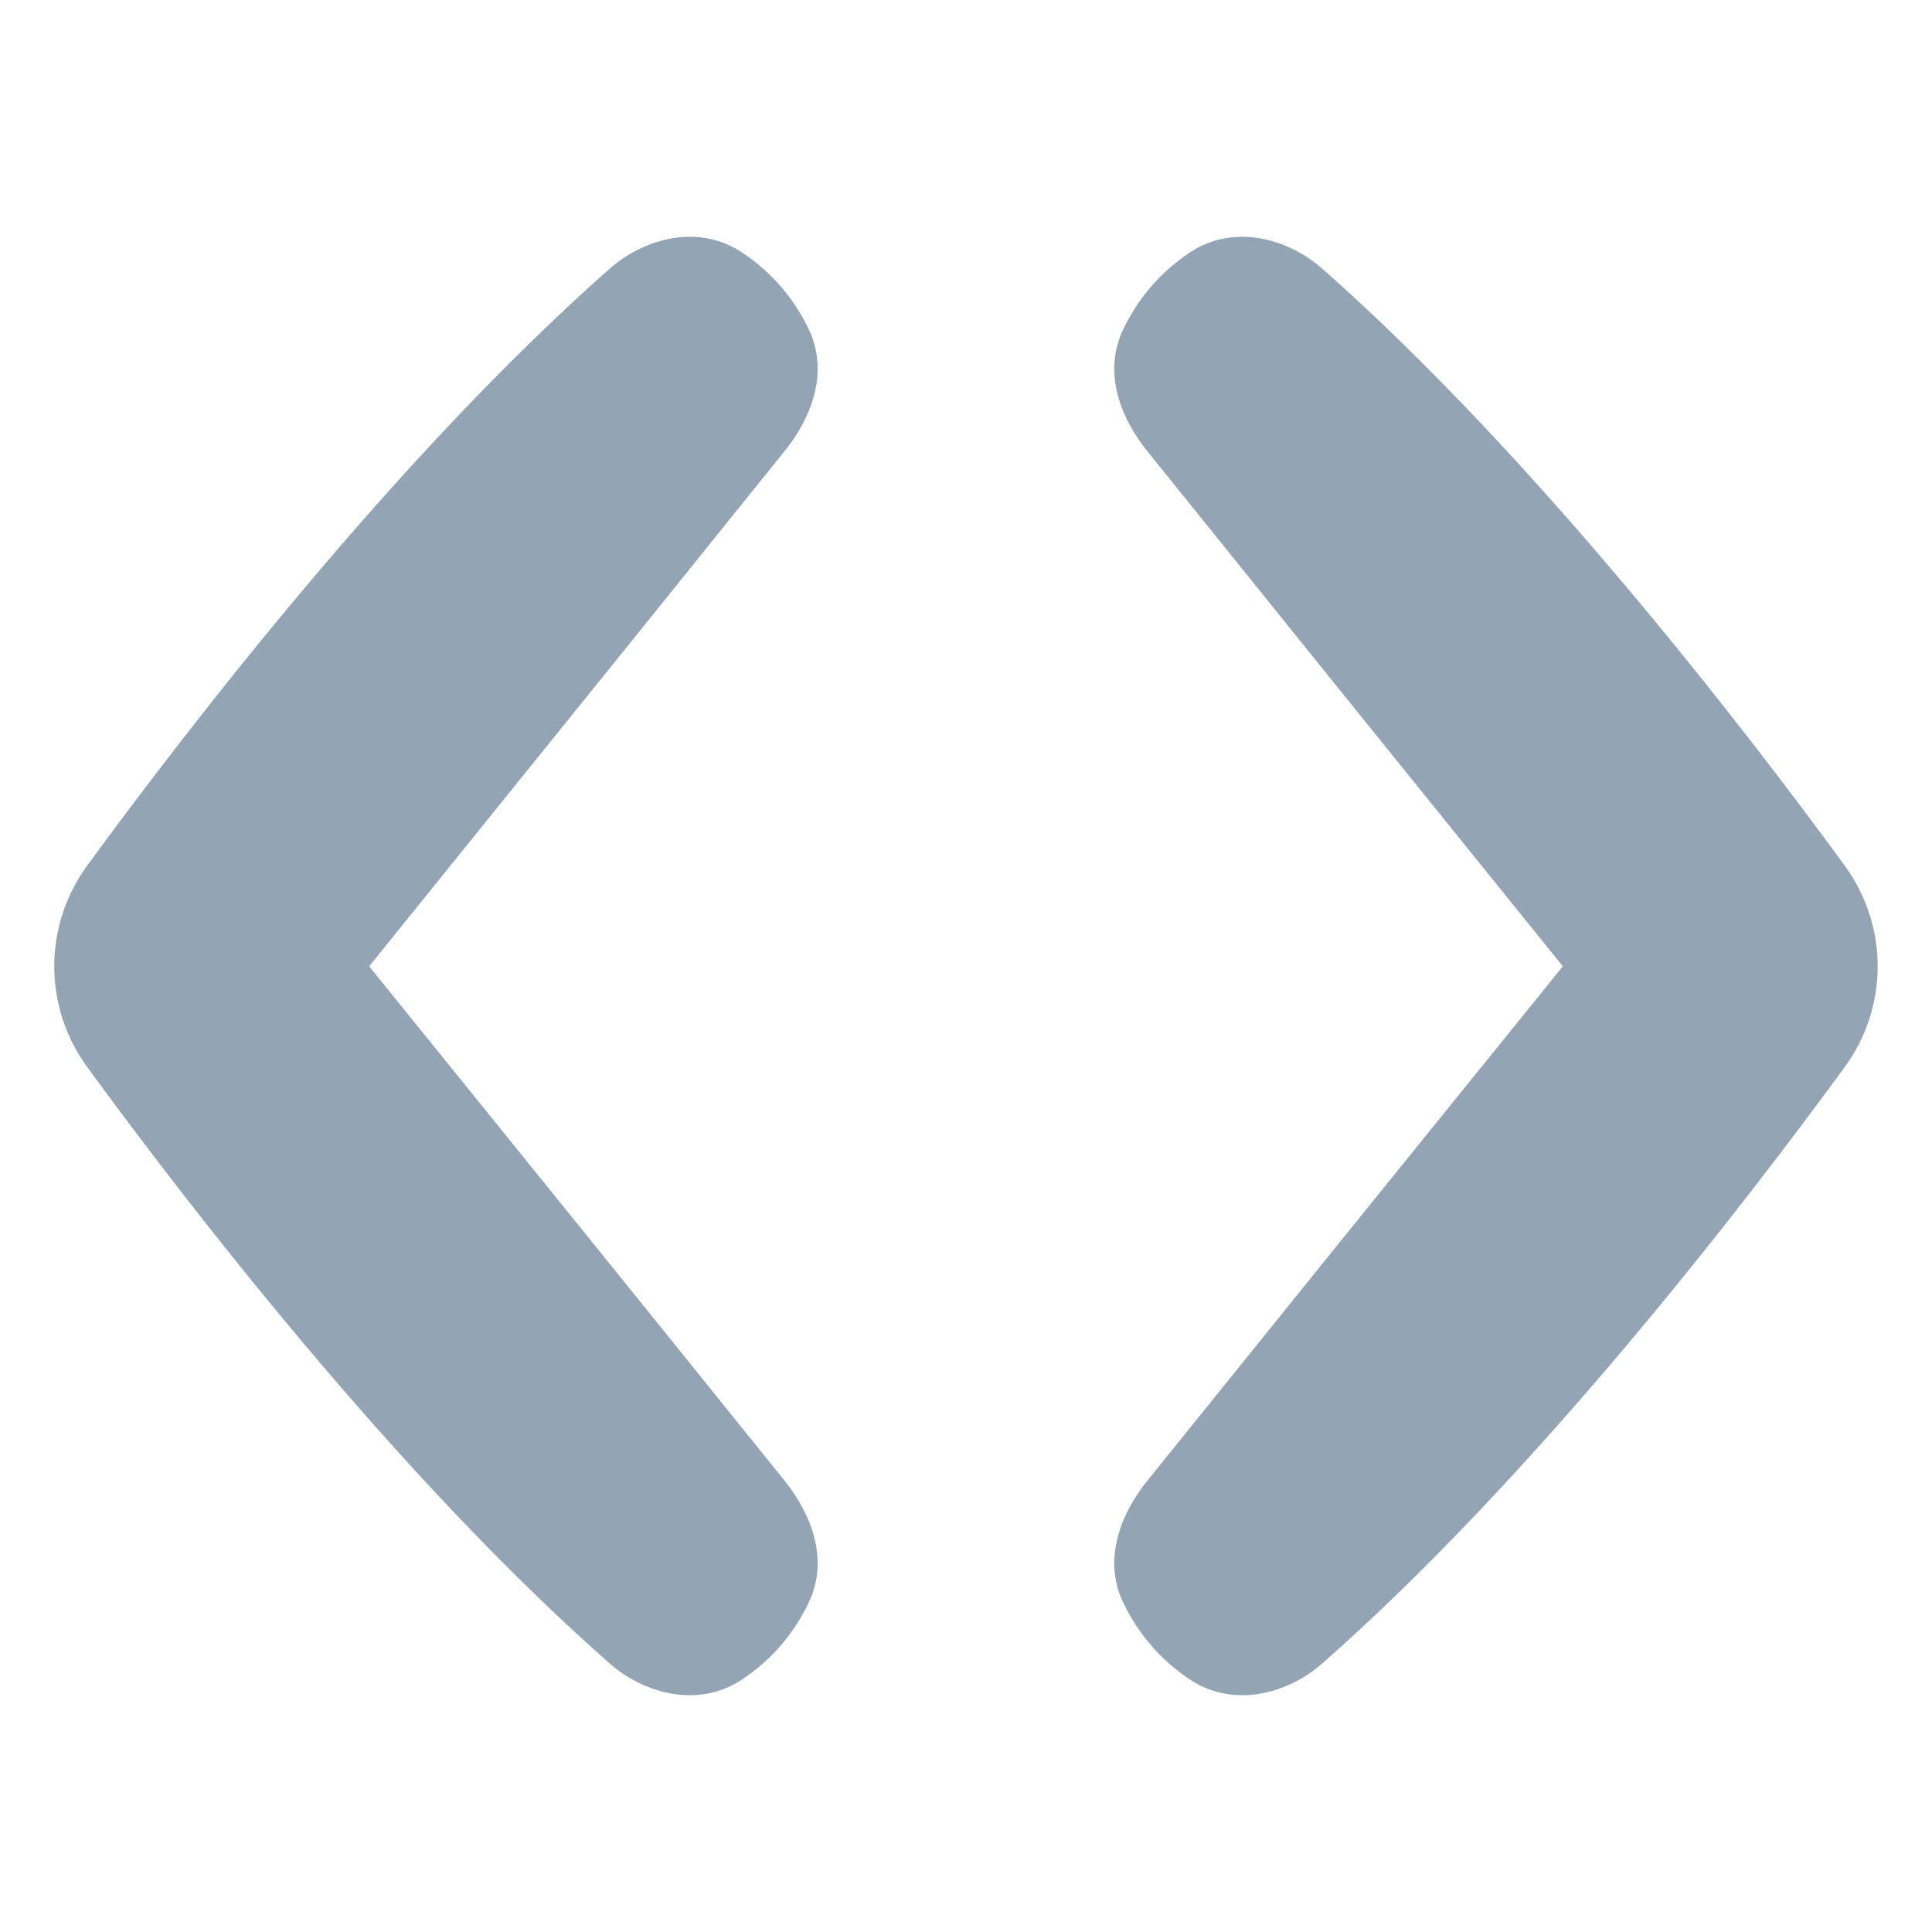 <?xml version="1.0" encoding="UTF-8"?> <svg xmlns="http://www.w3.org/2000/svg" width="24" height="24" viewBox="0 0 24 24" fill="none"><path fill-rule="evenodd" clip-rule="evenodd" d="M4.586 12.004L4.896 11.62L6.066 10.17C7.044 8.96 8.367 7.319 9.752 5.597C10.061 5.213 10.303 4.652 10.055 4.109C9.874 3.718 9.589 3.385 9.231 3.145C8.686 2.772 8.006 2.956 7.571 3.34C4.929 5.673 2.341 9.032 1.086 10.749C0.819 11.113 0.674 11.553 0.674 12.004C0.674 12.456 0.819 12.896 1.086 13.259C2.341 14.977 4.929 18.336 7.571 20.662C8.006 21.045 8.684 21.227 9.229 20.856C9.587 20.616 9.873 20.282 10.054 19.891C10.303 19.348 10.061 18.786 9.752 18.401C8.136 16.394 6.517 14.39 4.896 12.387L4.586 12.004ZM19.414 12.004L19.104 11.62C17.483 9.614 15.864 7.607 14.247 5.598C13.938 5.214 13.696 4.652 13.945 4.109C14.126 3.718 14.411 3.385 14.768 3.145C15.314 2.772 15.994 2.956 16.429 3.34C19.07 5.673 21.658 9.032 22.913 10.749C23.18 11.113 23.325 11.553 23.325 12.004C23.325 12.456 23.18 12.896 22.913 13.259C21.658 14.977 19.07 18.336 16.428 20.662C15.993 21.045 15.315 21.227 14.77 20.856C14.412 20.616 14.127 20.282 13.945 19.891C13.696 19.348 13.938 18.786 14.247 18.401C15.864 16.394 17.482 14.39 19.104 12.387L19.414 12.004Z" fill="#93A5B4"></path></svg> 